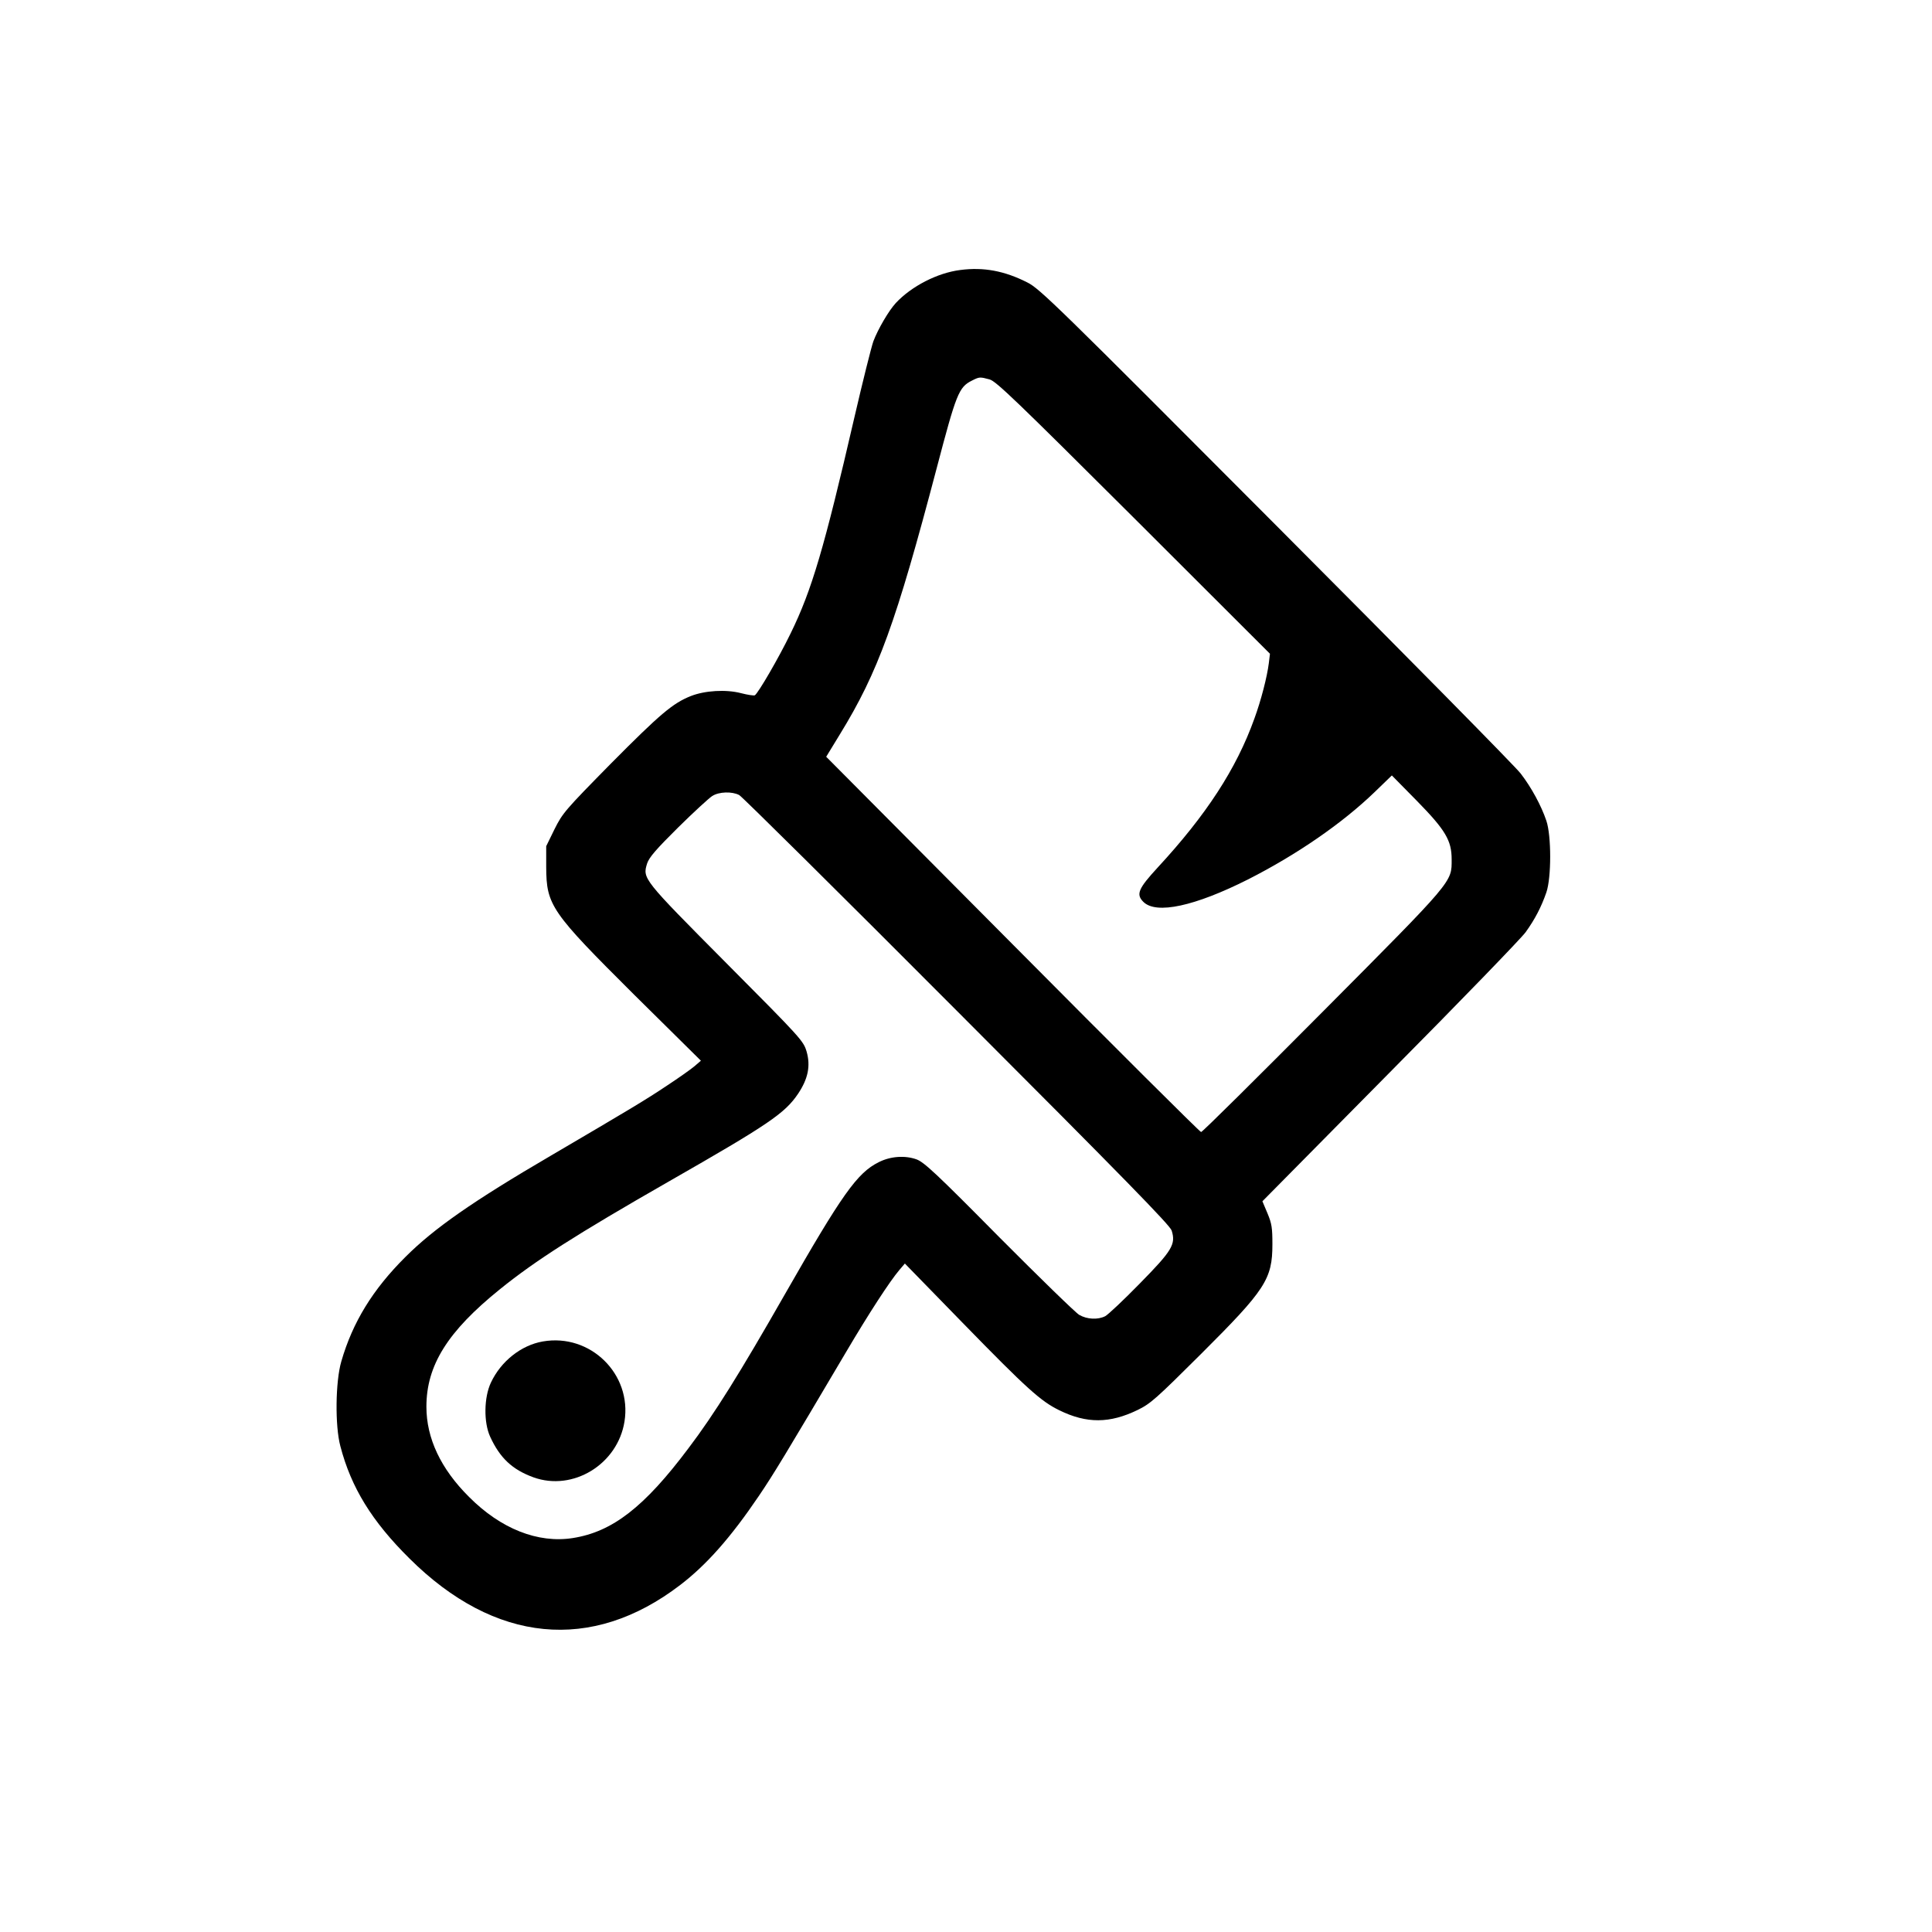 <?xml version="1.0" standalone="no"?>
<!DOCTYPE svg PUBLIC "-//W3C//DTD SVG 20010904//EN"
 "http://www.w3.org/TR/2001/REC-SVG-20010904/DTD/svg10.dtd">
<svg version="1.0" xmlns="http://www.w3.org/2000/svg"
 width="1024pt" height="1024pt" viewBox="0 0 1024 1024"
 preserveAspectRatio="xMidYMid meet">

<g transform="translate(0,1024) scale(0.1,-0.1)"
fill="#000000" stroke="none">
<path d="M5090 8809 c-121 -15 -259 -86 -342 -175 -37 -40 -94 -137 -119 -203
-11 -31 -56 -211 -100 -401 -161 -697 -226 -917 -338 -1146 -64 -132 -172
-317 -190 -329 -5 -3 -38 2 -73 11 -80 21 -192 14 -266 -15 -96 -38 -163 -95
-423 -357 -244 -248 -257 -263 -300 -349 l-44 -90 0 -110 c1 -204 25 -238 468
-679 l352 -348 -35 -30 c-19 -16 -84 -62 -145 -102 -112 -75 -194 -124 -615
-371 -414 -242 -620 -386 -771 -537 -173 -172 -280 -346 -340 -554 -31 -106
-34 -341 -5 -449 57 -219 167 -398 366 -595 452 -450 966 -500 1435 -141 140
107 268 252 417 472 78 115 142 221 463 764 121 205 231 374 282 434 l29 34
304 -312 c346 -355 417 -418 515 -466 145 -71 267 -70 415 2 68 33 98 60 336
297 341 340 378 396 378 581 0 86 -3 109 -26 164 l-27 64 676 684 c372 375
695 709 719 742 49 68 83 133 110 211 27 78 27 301 0 380 -27 80 -79 176 -136
250 -27 36 -611 628 -1297 1316 -1168 1172 -1252 1254 -1318 1287 -122 62
-233 82 -355 66z m155 -580 c34 -9 141 -112 763 -732 l723 -722 -6 -50 c-9
-72 -41 -197 -77 -295 -95 -265 -255 -510 -512 -788 -103 -112 -116 -142 -76
-182 68 -68 273 -23 555 119 258 131 499 297 671 463 l91 88 132 -134 c153
-156 185 -211 185 -311 0 -122 15 -105 -684 -808 -348 -350 -637 -637 -644
-637 -6 0 -456 448 -999 995 l-988 994 72 118 c204 332 298 593 514 1413 103
392 117 428 185 462 41 21 43 21 95 7z m-1327 -2203 c15 -8 534 -522 1153
-1143 894 -895 1129 -1136 1139 -1165 23 -73 3 -106 -169 -281 -86 -88 -168
-165 -183 -173 -39 -20 -97 -17 -138 7 -19 11 -210 197 -425 413 -333 337
-397 396 -437 411 -61 22 -138 17 -201 -15 -114 -57 -194 -170 -497 -700 -237
-415 -373 -634 -511 -816 -234 -312 -403 -443 -613 -476 -185 -29 -382 49
-550 218 -150 149 -226 311 -226 478 0 219 112 399 390 623 188 152 406 291
895 571 528 302 615 361 685 465 53 79 67 148 45 224 -17 56 -27 68 -425 468
-445 448 -445 448 -420 529 11 32 46 73 164 190 83 82 165 157 181 167 36 23
105 25 143 5z"/>
<path d="M2877 3130 c-115 -20 -222 -105 -275 -218 -37 -78 -39 -211 -4 -287
52 -113 117 -174 229 -215 210 -76 447 69 483 296 40 251 -181 468 -433 424z"/>
</g>
</svg>

